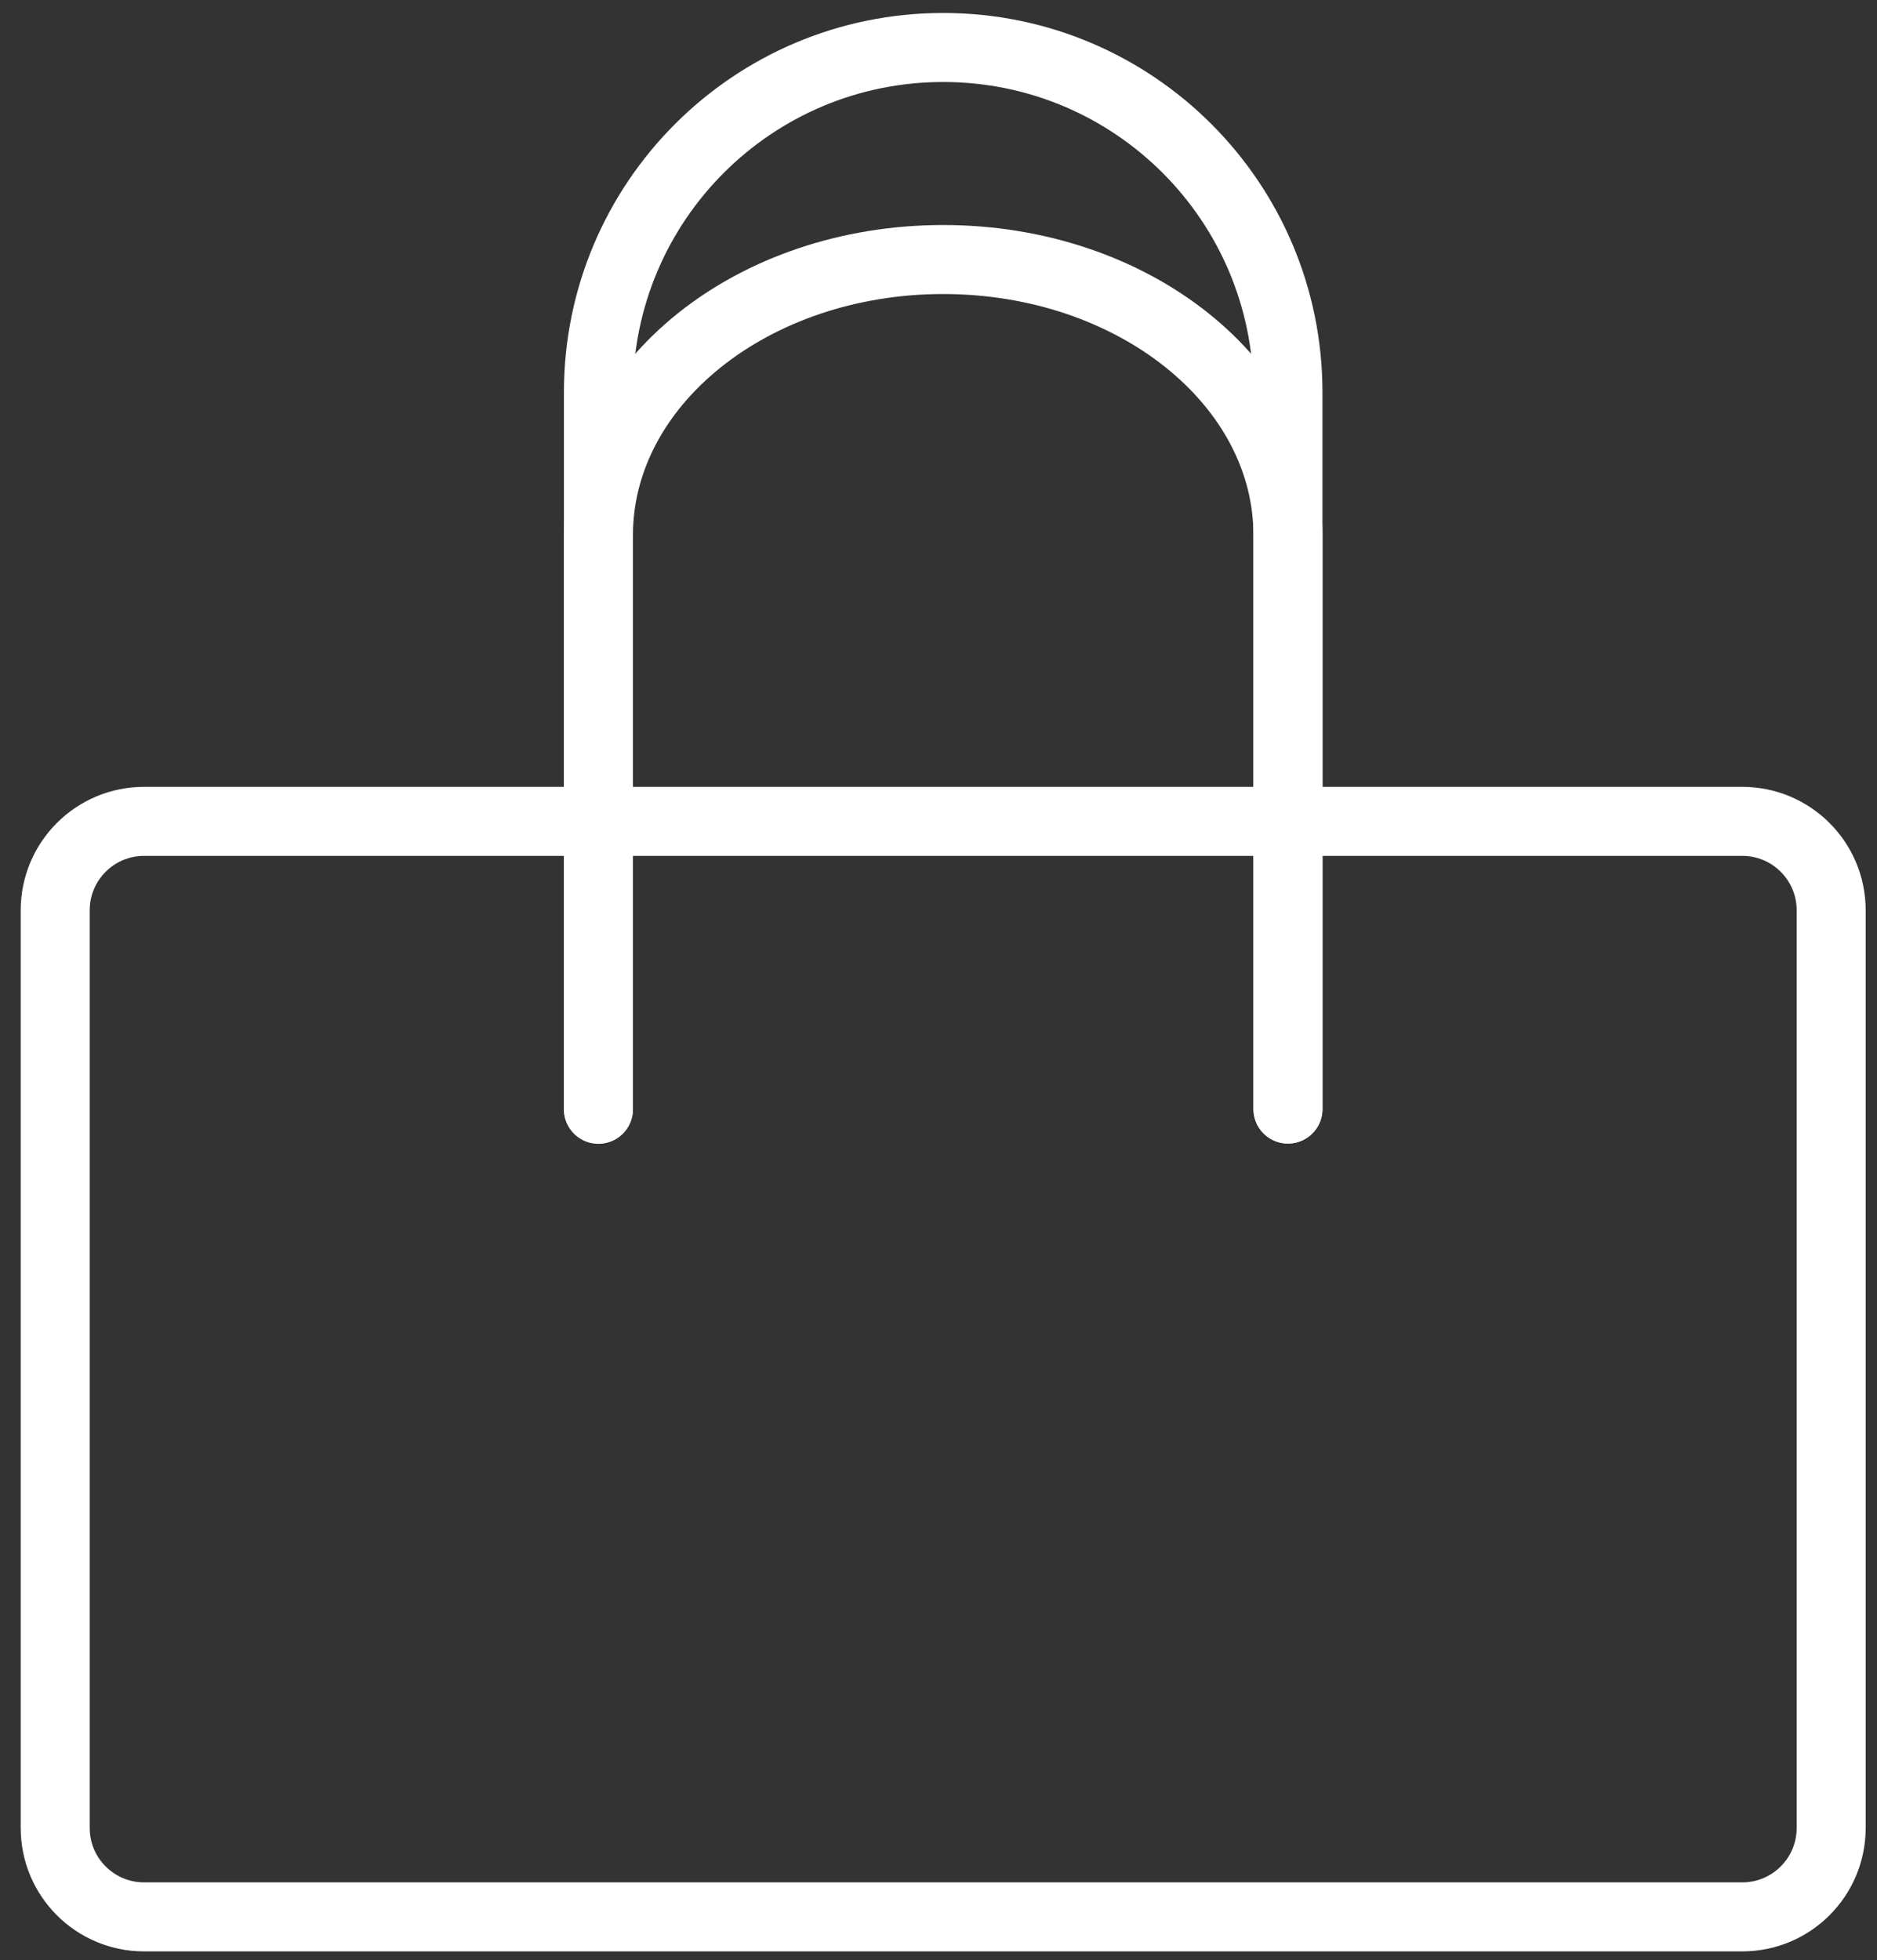<svg xmlns="http://www.w3.org/2000/svg" width="68" height="71" viewBox="0 0 68 71" fill="none"><rect x="0" y="0" width="68" height="71" fill="#333333" stroke="none"/><path d="M63.12 29.75H5.22C3.442 29.75 2 31.192 2 32.97V66.21C2 67.988 3.442 69.43 5.22 69.43H63.12C64.898 69.43 66.34 67.988 66.34 66.21V32.97C66.34 31.192 64.898 29.75 63.12 29.75Z" stroke="white" stroke-width="2.5" stroke-miterlimit="10" stroke-linecap="round"></path><path d="M46.66 40.17V14.21C46.66 7.31 41.07 1.72 34.17 1.72C27.27 1.72 21.68 7.31 21.68 14.21V40.18" stroke="white" stroke-width="2.5" stroke-miterlimit="10" stroke-linecap="round"></path><path d="M46.66 40.17V19.39C46.66 13.87 41.07 9.4 34.17 9.4C27.27 9.4 21.68 13.87 21.68 19.39V40.17" stroke="white" stroke-width="2.5" stroke-miterlimit="10" stroke-linecap="round"></path></svg>